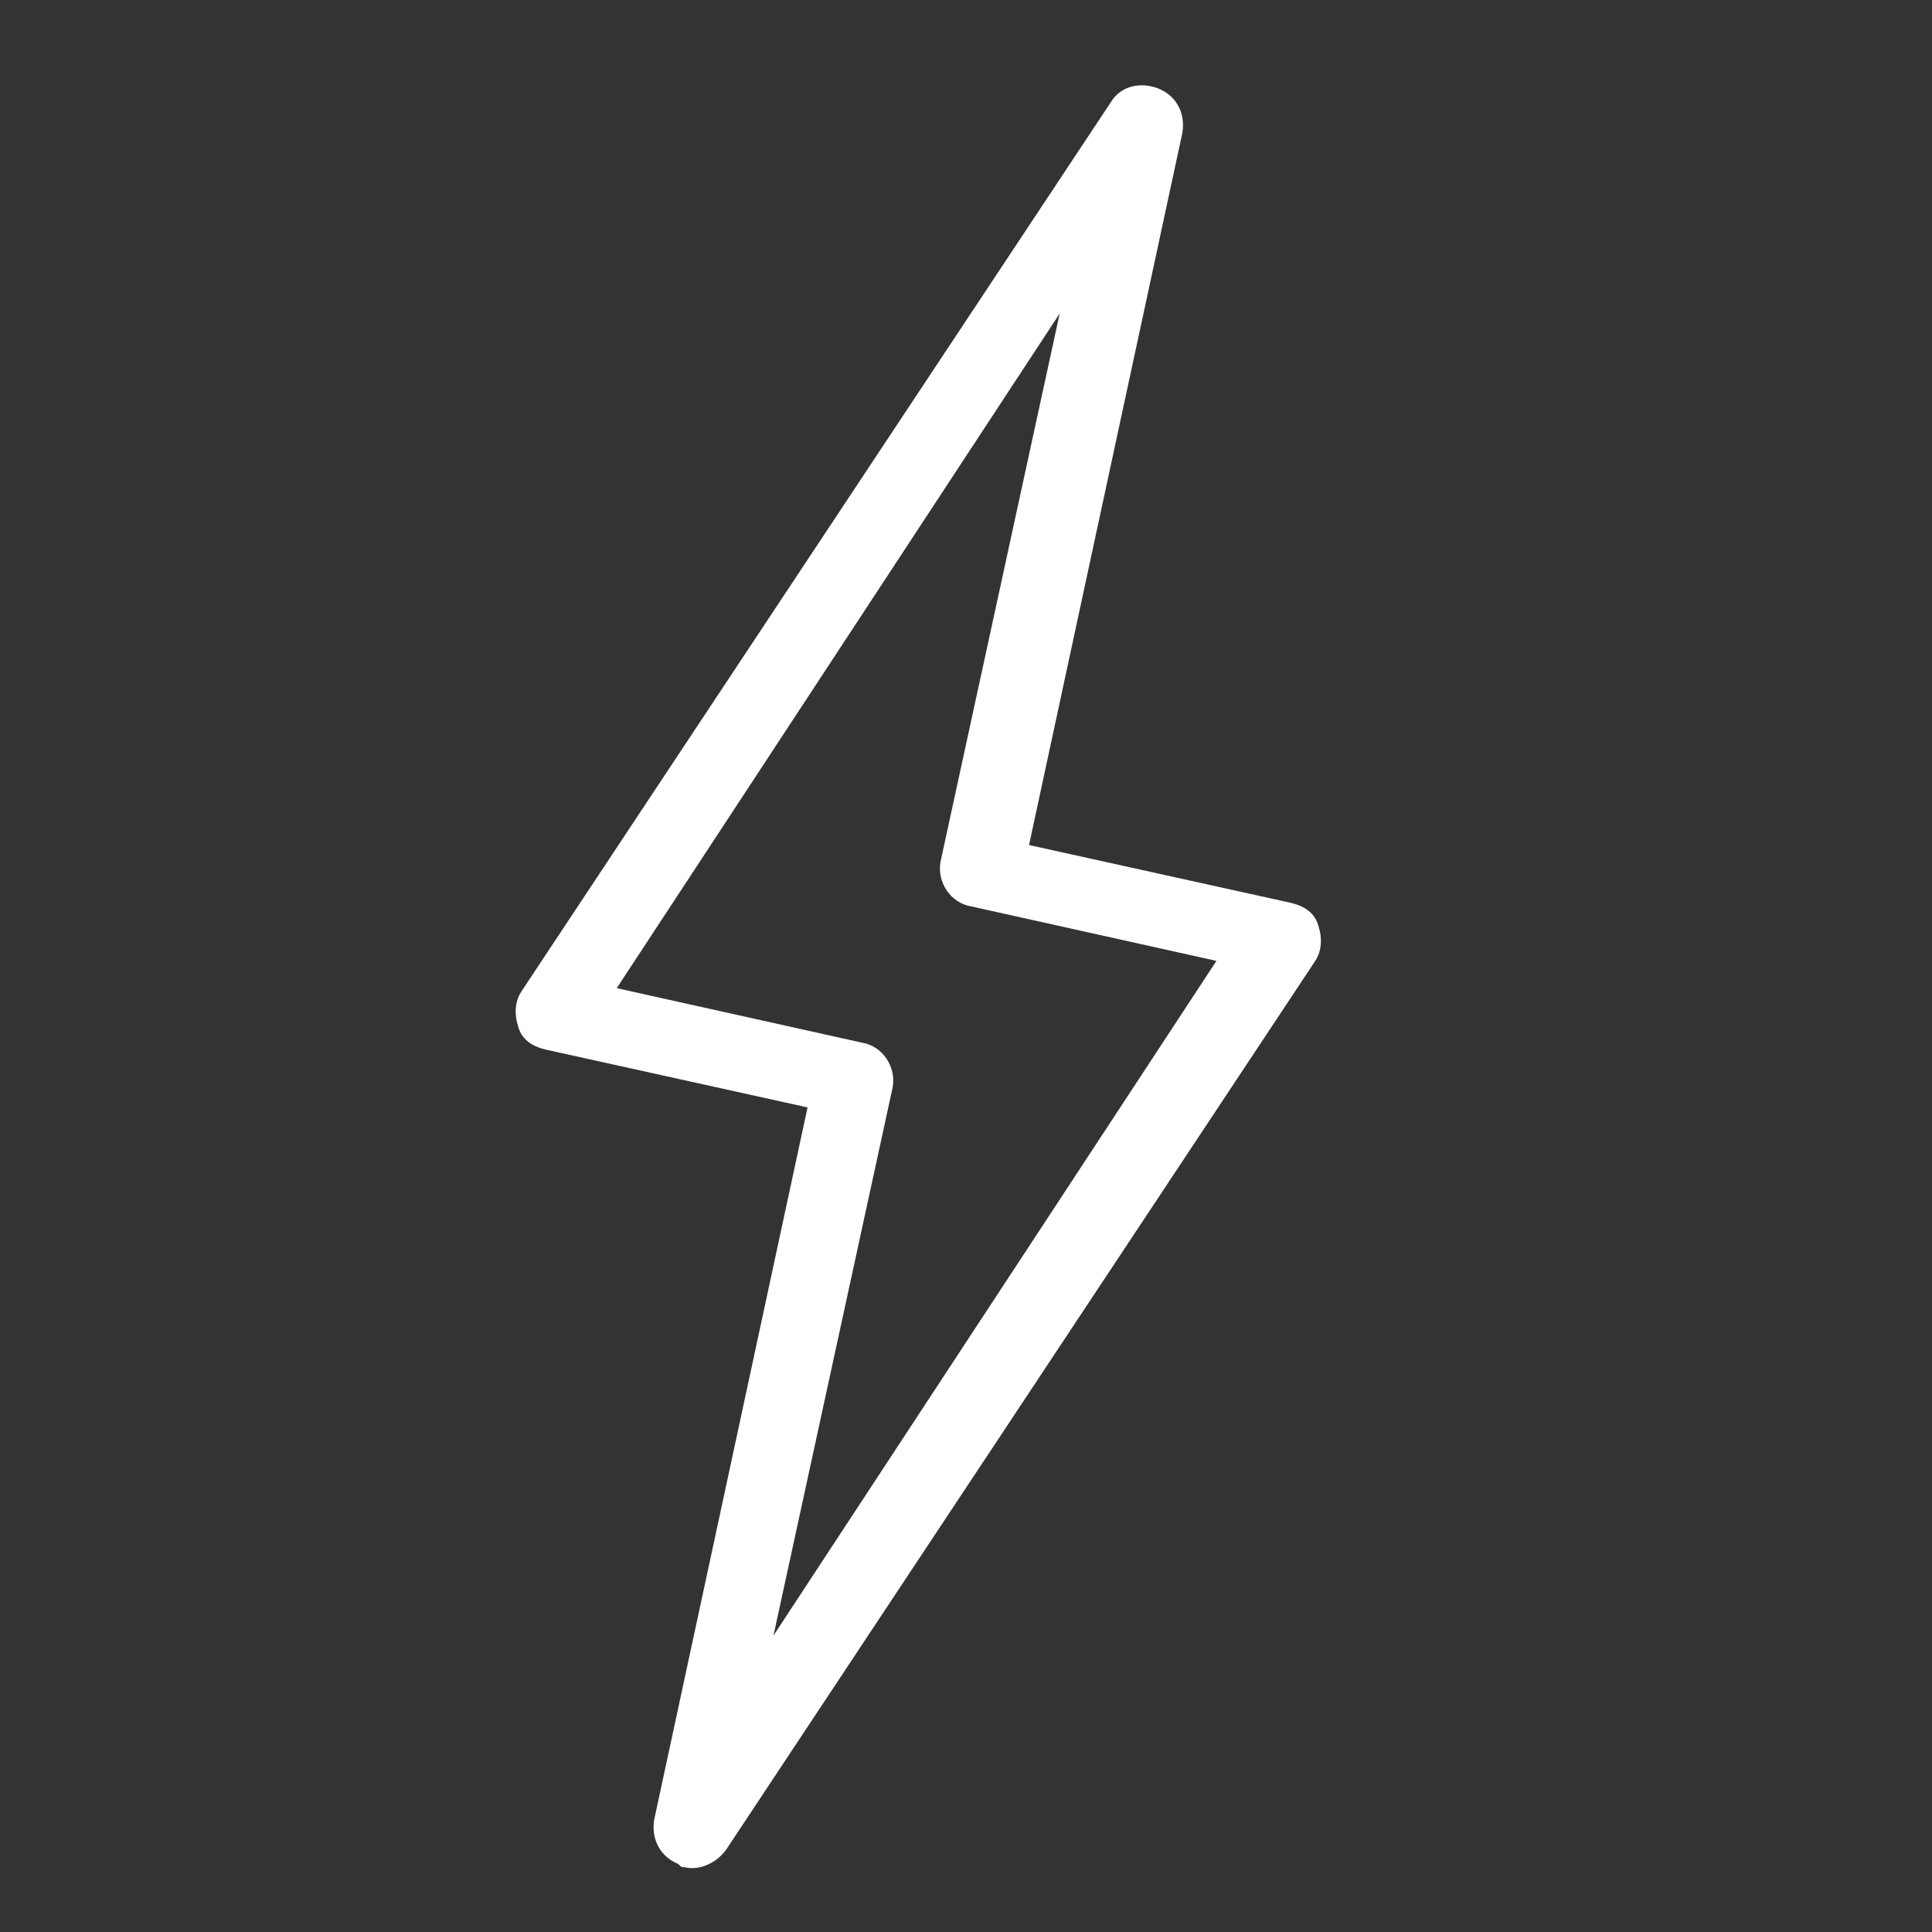 <?xml version="1.0" encoding="UTF-8"?> <!-- Generator: Adobe Illustrator 23.0.2, SVG Export Plug-In . SVG Version: 6.00 Build 0) --> <svg xmlns="http://www.w3.org/2000/svg" xmlns:xlink="http://www.w3.org/1999/xlink" id="Слой_1" x="0px" y="0px" viewBox="0 0 56.7 56.7" style="enable-background:new 0 0 56.7 56.7;" xml:space="preserve"><rect x="0" y="0" width="56.7" height="56.7" fill="#333333" stroke="none"/> <style type="text/css"> .st0{fill:#E7E7E7;} .st1{fill:#0070BA;stroke:#0070BA;stroke-width:0.283;stroke-miterlimit:10;} .st2{fill:#0070BA;} .st3{fill:#FFFFFF;} </style> <circle class="st0" cx="-3.3" cy="101.8" r="27.3"></circle> <g> <path class="st1" d="M-24.9,51.7c-0.1,0-0.2,0-0.2-0.1l-13.4-10.2c-2.2-1.7-3.5-4.3-3.5-7.1v-8.6c0-0.2,0.2-0.4,0.4-0.4 s0.4,0.2,0.4,0.4v8.6c0,2.6,1.2,5,3.2,6.5l13.2,10l13.2-10c2-1.5,3.2-4,3.2-6.5V12.4l-16.4-4.1l-16.4,4.1v4c0,0.2-0.2,0.4-0.4,0.4 s-0.4-0.2-0.4-0.4v-4.3c0-0.2,0.1-0.3,0.3-0.3L-25,7.6c0.1,0,0.1,0,0.2,0L-8,11.8c0.2,0,0.3,0.2,0.3,0.3v22.2 c0,2.8-1.3,5.4-3.5,7.1l-13.4,10.2C-24.7,51.7-24.8,51.7-24.9,51.7z"></path> <path class="st1" d="M-24.9,48c-0.1,0-0.2,0-0.2-0.1l-11.1-8.5c-1.8-1.4-3-3.6-3-6V15.1c0-0.2,0.1-0.3,0.3-0.3l13.9-3.5 c0.1,0,0.1,0,0.2,0l13.9,3.5c0.2,0,0.3,0.2,0.3,0.3v18.4c0,2.3-1.1,4.5-3,6l-11.1,8.5C-24.7,48-24.8,48-24.9,48z M-38.5,15.4v18.1 c0,2.1,1,4.1,2.7,5.4l10.9,8.3l10.9-8.3c1.7-1.3,2.7-3.3,2.7-5.4V15.4L-24.9,12L-38.5,15.4z"></path> <path class="st1" d="M-41.7,22.5c-0.2,0-0.4-0.2-0.4-0.4v-3.6c0-0.2,0.2-0.4,0.4-0.4s0.4,0.2,0.4,0.4v3.6 C-41.3,22.3-41.5,22.5-41.7,22.5z"></path> <path class="st1" d="M-32.4,36.8c-1,0-1.8-0.8-1.8-1.8v-8.6c0-1,0.8-1.8,1.8-1.8c1,0,1.8,0.8,1.8,1.8V35 C-30.6,36-31.4,36.8-32.4,36.8z M-32.4,25.3c-0.6,0-1.1,0.5-1.1,1.1V35c0,0.6,0.5,1.1,1.1,1.1c0.6,0,1.1-0.5,1.1-1.1v-8.6 C-31.3,25.8-31.8,25.3-32.4,25.3z"></path> <path class="st1" d="M-20.1,36.8h-7c-1.6,0-2.9-1.3-2.9-2.9v-6.4c0-1.6,1.3-2.9,2.9-2.9h0.1l2.1-6.2c0-0.1,0.2-0.2,0.3-0.2 c1.4,0,2.5,1.1,2.5,2.5v3.9h3.6c0.9,0,1.7,0.4,2.3,1.1c0.5,0.7,0.7,1.6,0.5,2.5l-1.6,6.4C-17.6,35.9-18.7,36.8-20.1,36.8z M-27,25.3c-1.2,0-2.1,1-2.1,2.1v6.4c0,1.2,1,2.1,2.1,2.1h7c1,0,1.8-0.7,2.1-1.6l1.6-6.4c0.2-0.6,0-1.3-0.4-1.8 c-0.4-0.5-1-0.8-1.7-0.8h-3.9c-0.2,0-0.4-0.2-0.4-0.4v-4.3c0-0.9-0.7-1.6-1.5-1.8l-2.1,6.2c0,0.1-0.2,0.2-0.3,0.2H-27z"></path> </g> <path class="st2" d="M75.1,30.5c-5.7,0-10.4,5.1-10.4,11.5v5.8c0,0.3,0.2,0.5,0.5,0.5h28.9c0.3,0,0.5-0.2,0.5-0.5V42 c0-6.3-4.7-11.5-10.4-11.5h-0.2v-3.7c2.4-1.5,3.9-4.1,4-7c0.7-0.2,1.2-0.8,1.2-1.5v-1.2c0-0.6-0.3-1.1-0.8-1.4c-0.1-3.8-2.7-7-6.3-8 c-0.1-0.6-0.6-1-1.1-1h-2.5c-0.6,0-1.1,0.5-1.2,1.1c-3.6,1-6.1,4.2-6.3,7.9c-0.5,0.3-0.8,0.8-0.8,1.4v1.2c0,0.7,0.5,1.3,1.2,1.5 c0.1,2.9,1.6,5.4,3.9,6.9v3.8L75.1,30.5L75.1,30.5z M89.6,47.2h-9.3v-8.7c0-0.7,0.3-1.2,0.9-1.5c1.9-0.9,3.1-3.6,3.2-5.5 c0.6,0,1.3,0.1,1.9,0.2c-0.5,4.3,0.9,6.2,2.3,7.4c0.9,0.8,1.2,2,1.2,2.8L89.6,47.2L89.6,47.2z M83.2,31.8c-0.1,1.7-1.3,3.7-2.6,4.3 c-0.4,0.2-0.7,0.5-0.9,0.8c-0.2-0.3-0.6-0.6-0.9-0.8c-1.3-0.6-2.4-2.5-2.5-4.2c1.1,0.6,2.3,0.9,3.4,0.9 C80.9,32.7,82.1,32.4,83.2,31.8z M75.2,31.5c0,1.9,1.2,4.6,3.1,5.5c0.5,0.3,0.9,0.8,0.9,1.5v8.7h-9.1V42c0-0.8,0.3-2,1.2-2.8 c1.3-1.2,2.7-3.1,2.2-7.5c0.5-0.1,1-0.2,1.6-0.2L75.2,31.5L75.2,31.5z M65.7,42c0-4.7,2.8-8.7,6.7-10c0.4,3.8-0.8,5.4-1.9,6.4 c-1.4,1.3-1.5,3.2-1.5,3.6v5.3h-3.3L65.7,42L65.7,42z M93.6,42v5.3h-3V42c0-0.4-0.1-2.3-1.5-3.6c-1.1-1-2.3-2.6-1.9-6.3 C90.9,33.4,93.6,37.3,93.6,42z M87.3,15.5h-5.2V8.8C85.1,9.7,87.1,12.4,87.3,15.5z M78.5,7.7H81c0.1,0,0.1,0.1,0.1,0.1v7.7h-2.7V7.9 C78.4,7.8,78.4,7.7,78.5,7.7z M77.3,8.8v6.7h-5.2C72.3,12.4,74.4,9.8,77.3,8.8z M71.3,17.1c0-0.3,0.2-0.5,0.5-0.5h15.9 c0.3,0,0.5,0.2,0.5,0.5v1.2c0,0.3-0.2,0.5-0.5,0.5H71.8c-0.3,0-0.5-0.2-0.5-0.5C71.3,18.3,71.3,17.1,71.3,17.1z M72.4,19.8H87 c-0.1,2.6-1.5,4.9-3.7,6.1c0,0,0,0,0,0c-0.4,0.2-0.9,0.4-1.3,0.6c0,0-2.1,0.6-4.6,0C74.5,25.6,72.5,22.9,72.4,19.8z M77.2,27.6 c0.9,0.2,1.8,0.3,2.6,0.3c1.5,0,2.5-0.3,2.6-0.3c0.2-0.1,0.5-0.2,0.7-0.3v3.4l-0.2,0.1c-2,1.2-4.4,1.2-6.4,0l-0.1-0.1v-3.5 C76.6,27.4,76.9,27.5,77.2,27.6z"></path> <g> <g> <g> <g> <path class="st2" d="M139.9,32.8c0-0.2-0.1-0.4-0.2-0.5c-0.1-0.1-0.3-0.2-0.5-0.2c-0.2,0-0.4,0.1-0.5,0.2 c-0.1,0.1-0.2,0.3-0.2,0.5c0,0.2,0.1,0.4,0.2,0.5c0.1,0.1,0.3,0.2,0.5,0.2c0.2,0,0.4-0.1,0.5-0.2 C139.8,33.1,139.9,33,139.9,32.8z M140.4,31.5c0.3,0.4,0.5,0.8,0.5,1.3c0,0.5-0.2,0.9-0.5,1.2c-0.4,0.4-0.8,0.5-1.3,0.5 c-0.5,0-0.9-0.2-1.2-0.5c-0.3-0.3-0.5-0.8-0.5-1.2c0-0.5,0.2-1,0.5-1.3c0.3-0.3,0.8-0.5,1.2-0.5C139.6,31,140.1,31.2,140.4,31.5 z"></path> <path class="st2" d="M130.7,37.4c0.2,0,0.5,0.2,0.5,0.5c0,0.3-0.2,0.5-0.5,0.5h-2.6c-0.3,0-0.5-0.2-0.5-0.5 c0-0.2,0.2-0.5,0.5-0.5H130.7z"></path> <path class="st2" d="M128.9,38.8c0.3,0,0.5,0.2,0.5,0.5c0,0.3-0.2,0.5-0.5,0.5h-3.6c-0.3,0-0.5-0.2-0.5-0.5 c0-0.3,0.2-0.5,0.5-0.5H128.9z"></path> <path class="st2" d="M129.2,20.8c-0.4,0-0.8-0.2-1.1-0.4c-0.3-0.3-0.5-0.7-0.5-1.1c0-0.4,0.2-0.8,0.5-1.1 c0.2-0.2,0.7-0.4,1.1-0.4c0.4,0,0.8,0.2,1,0.4c0.3,0.3,0.5,0.7,0.5,1.1c0,0.4-0.2,0.8-0.5,1.1C130,20.6,129.6,20.8,129.2,20.8z M129.2,18.6c-0.2,0-0.4,0.1-0.5,0.2c-0.1,0.1-0.2,0.3-0.2,0.5c0,0.2,0.1,0.4,0.2,0.5c0.1,0.2,0.3,0.2,0.5,0.2 c0.2,0,0.4-0.1,0.5-0.2c0.1-0.1,0.2-0.3,0.2-0.5c0-0.2-0.1-0.4-0.2-0.5C129.6,18.7,129.4,18.6,129.2,18.6z"></path> <path class="st2" d="M120.2,9.4c0.1,0.2-0.1,0.5-0.4,0.6l-0.9,0.2c-0.2,0.1-0.5-0.1-0.6-0.4c-0.1-0.2,0.1-0.5,0.4-0.6l0.9-0.2 C119.9,9,120.1,9.1,120.2,9.4z"></path> <path class="st2" d="M118.9,11.6c0.1,0.3-0.1,0.5-0.4,0.7c-0.2,0.1-0.5-0.1-0.6-0.4l-0.2-0.9c-0.1-0.3,0.1-0.5,0.4-0.6 c0.3-0.1,0.5,0.1,0.6,0.4L118.9,11.6z"></path> <path class="st2" d="M117.2,9.2l-0.2-0.9c-0.1-0.2,0.1-0.5,0.4-0.6c0.2-0.1,0.5,0.1,0.6,0.4l0.2,0.9c0.1,0.2-0.1,0.5-0.4,0.6 C117.6,9.6,117.4,9.5,117.2,9.2z"></path> <path class="st2" d="M117.3,10.6l-0.9,0.3c-0.3,0.1-0.5-0.1-0.7-0.4c-0.1-0.3,0.1-0.6,0.4-0.7l1-0.2c0.2-0.1,0.5,0.1,0.6,0.4 C117.7,10.4,117.6,10.6,117.3,10.6z"></path> <path class="st2" d="M128.1,22.4l-12.7,12.3c-0.2,0.2-0.4,0.2-0.6,0c-0.1-0.1-0.1-0.3,0-0.5c0,0,0,0,0.1-0.1l12.7-12.3 c0.1-0.2,0.4-0.2,0.5,0C128.3,22,128.3,22.3,128.1,22.4z"></path> <path class="st2" d="M126.9,21.2l-12.7,12.3l0,0c-0.1,0.1-0.4,0.1-0.5,0c-0.1-0.2-0.1-0.4,0-0.5l12.8-12.3 c0.2-0.1,0.4-0.1,0.5,0C127.1,20.9,127.1,21.1,126.9,21.2z"></path> <path class="st2" d="M112.2,37.8c0.2,0,0.4-0.1,0.5-0.2c0.2-0.1,0.2-0.3,0.2-0.5c0-0.2-0.1-0.4-0.2-0.5 c-0.1-0.1-0.3-0.2-0.5-0.2c-0.2,0-0.4,0.1-0.5,0.2c-0.1,0.1-0.2,0.3-0.2,0.5c0,0.2,0.1,0.4,0.2,0.5 C111.8,37.7,112,37.8,112.2,37.8z M112.2,35.4c0.4,0,0.8,0.2,1.1,0.5c0.3,0.2,0.4,0.7,0.4,1.1c0,0.4-0.1,0.9-0.4,1.1 c-0.3,0.3-0.7,0.5-1.1,0.5c-0.4,0-0.8-0.2-1.1-0.5c-0.2-0.2-0.4-0.7-0.4-1.1c0-0.4,0.2-0.8,0.4-1.1 C111.4,35.6,111.7,35.4,112.2,35.4z"></path> <polygon class="st2" points="103.6,25.8 103.8,26.7 102.9,27 102.6,26 "></polygon> <polygon class="st2" points="103.2,27.9 102.2,28.2 101.9,27.2 102.9,27 "></polygon> <polygon class="st2" points="102.3,25.1 102.6,26 101.6,26.3 101.4,25.4 "></polygon> <path class="st2" d="M104.3,34.7c-0.8,0.7-1.4,1.6-1.9,2.5c-0.5,1.3-0.7,2.8-0.2,4.5l0.1,0.2l4.5-4.5c0.2-0.1,0.4-0.1,0.5,0 l4.1,4.1c0.2,0.2,0.2,0.4,0,0.5l-4.3,4.3c1.8-0.1,3.7-0.4,5.2-1c1-0.5,1.9-1,2.5-1.8c0.7-0.8,1-1.8,1-2.9c0-1-0.2-2.1-0.8-3.3 c-0.1-0.2,0-0.3,0.1-0.4l13.7-13.9l1-1c0.1-0.1,0.2-0.1,0.4-0.1c1.6,0.7,3.2,0.7,4.6,0.2c1-0.3,1.8-0.9,2.5-1.5 c0.7-0.7,1.3-1.5,1.7-2.5c0.6-1.3,0.7-2.8,0.4-4.4l-4.5,4.5c-0.1,0.1-0.4,0.1-0.5,0l-4.1-4.3c-0.1-0.1-0.1-0.4,0-0.5l4.5-4.3 c-1.7-0.5-3.3-0.3-4.7,0.3c-0.9,0.4-1.7,1-2.4,1.6c-0.7,0.7-1.2,1.6-1.5,2.5c-0.5,1.5-0.4,3.1,0.2,4.8c0.1,0.2,0.1,0.3-0.1,0.4 l-13.3,13.5l-1.1,1.1c-0.1,0.1-0.3,0.1-0.4,0.1c-1.5-0.6-3-0.7-4.4-0.3C106,33.5,105.1,34,104.3,34.7z M107.1,38.3l-4.7,4.7 c-0.1,0.2-0.4,0.2-0.5,0c-0.1-0.1-0.1-0.1-0.1-0.2l-0.2-0.9c-0.5-1.8-0.4-3.4,0.3-5c0.4-1.1,1.1-2.1,2-2.8 c0.9-0.8,1.9-1.3,3.1-1.6h0.1c1.4-0.4,3-0.4,4.6,0.2l14.1-14.3c-0.7-1.8-0.7-3.6-0.2-5.1c0.4-1,0.9-2,1.7-2.8 c0.7-0.7,1.6-1.4,2.6-1.8c1.7-0.7,3.8-0.9,5.9-0.2c0.2,0.1,0.3,0.3,0.2,0.5c0,0.1-0.1,0.1-0.1,0.1l-4.7,4.5l3.5,3.7l4.7-4.7 c0.2-0.2,0.4-0.2,0.5,0c0.1,0.1,0.1,0.1,0.1,0.2c0.7,2,0.5,3.9-0.2,5.6c-0.4,1-1.1,2-1.9,2.7c-0.8,0.8-1.7,1.4-2.8,1.7 c-1.6,0.5-3.2,0.5-5-0.1l-14.3,14.4c0.5,1.2,0.7,2.4,0.7,3.3c0,1.4-0.4,2.5-1.2,3.4c-0.7,0.8-1.7,1.5-2.8,2.1 c-1.9,0.8-4.3,1.1-6.4,1.1c-0.2,0-0.4-0.2-0.4-0.4c0-0.1,0.1-0.2,0.1-0.3l4.7-4.7L107.1,38.3z"></path> <polygon class="st2" points="101.6,26.3 101.9,27.2 101,27.5 100.7,26.6 "></polygon> </g> </g> </g> </g> <g> <g transform="translate(31, 24)"> <path class="st2" d="M-40.6,61.7c0.4-0.2,0.9,0,1,0.5c0.2,0.4,0,0.9-0.5,1c-0.5,0.2-1,0.4-1.5,0.7c-5.5,2.8-9.1,8.4-9.1,14.7 c0,0.8,0.1,1.6,0.2,2.4c0.1,0.4-0.2,0.8-0.7,0.9c-0.4,0.1-0.8-0.2-0.9-0.7c-0.1-0.9-0.2-1.7-0.2-2.6c0-6.9,3.9-13.1,10-16.1 C-41.7,62.2-41.1,61.9-40.6,61.7z M-45.2,92.8c-0.3-0.3-0.4-0.8-0.1-1.1c0.3-0.3,0.8-0.4,1.1-0.1c2.9,2.3,6.4,3.5,10.1,3.5 c3.8,0,7.4-1.3,10.3-3.6c0.3-0.3,0.8-0.2,1.1,0.1s0.2,0.8-0.1,1.1c-3.2,2.5-7.1,3.9-11.2,3.9C-38.2,96.6-42.1,95.2-45.2,92.8z M-40.9,91.2c0.1,0.4-0.2,0.8-0.6,0.9l-2.7,0.5l0.2,2.9c0,0.4-0.3,0.8-0.7,0.8c-0.4,0-0.8-0.3-0.8-0.7l-0.3-3.6 c0-0.4,0.2-0.8,0.6-0.8l3.4-0.6C-41.4,90.5-41,90.8-40.9,91.2z M-28,61.6c7.1,2.6,11.9,9.3,11.9,17c0,0.5,0,0.9,0,1.3l1.5-1.1 c0.3-0.3,0.8-0.2,1.1,0.2c0.3,0.3,0.2,0.8-0.2,1.1l-2.9,2.2c-0.3,0.2-0.8,0.2-1-0.1l-2.3-2.5c-0.3-0.3-0.3-0.8,0-1.1 c0.3-0.3,0.8-0.3,1.1,0l1.1,1.2c0-0.4,0-0.8,0-1.2c0-7-4.4-13.2-10.9-15.5c-0.4-0.1-0.6-0.6-0.5-1C-28.8,61.6-28.4,61.4-28,61.6z M-44.1,60.6c0.2-0.4,0.6-0.6,1-0.4l0,0l3.2,1.3c0.4,0.2,0.6,0.6,0.4,1l0,0l-1,3.5c-0.1,0.4-0.6,0.6-1,0.5c-0.4-0.1-0.6-0.6-0.5-1 l0,0l0.8-2.8l-2.5-1.1C-44.1,61.5-44.3,61-44.1,60.6z"></path> <path class="st2" d="M-34.1,65.5c1.9,0,3.4-1.5,3.4-3.4c0-1.9-1.5-3.4-3.4-3.4c-1.9,0-3.4,1.5-3.4,3.4C-37.5,64-36,65.5-34.1,65.5 z M-19.2,83.5c1.9,0,3.4,1.5,3.4,3.4s-1.5,3.4-3.4,3.4s-3.4-1.5-3.4-3.4S-21.1,83.5-19.2,83.5z M-48.5,83.5c1.9,0,3.4,1.5,3.4,3.4 s-1.5,3.4-3.4,3.4c-1.9,0-3.4-1.5-3.4-3.4S-50.4,83.5-48.5,83.5z M-19.2,85.1c-1,0-1.8,0.8-1.8,1.8s0.8,1.8,1.8,1.8 c1,0,1.8-0.8,1.8-1.8S-18.2,85.1-19.2,85.1z M-48.5,85.1c-1,0-1.8,0.8-1.8,1.8s0.8,1.8,1.8,1.8c1,0,1.8-0.8,1.8-1.8 S-47.5,85.1-48.5,85.1z M-34.1,60.2c1,0,1.8,0.8,1.8,1.8c0,1-0.8,1.8-1.8,1.8c-1,0-1.8-0.8-1.8-1.8C-36,61.1-35.1,60.2-34.1,60.2z "></path> <path class="st2" d="M-40.6,82.7l-1.7-0.1c-0.3,0-0.6-0.2-0.7-0.5c-0.3-0.8-0.5-1.6-0.6-2.4c0-0.3,0.1-0.6,0.4-0.7l1.4-0.8 c0.1-0.7,0.2-1.3,0.4-1.9l-0.9-1.4c-0.2-0.3-0.2-0.6,0-0.8c0.4-0.7,1-1.4,1.6-2c0.2-0.2,0.5-0.3,0.8-0.2l1.6,0.6 c0.5-0.3,1.1-0.6,1.7-0.8L-36,70c0.1-0.3,0.3-0.5,0.6-0.5c0.4-0.1,0.8-0.1,1.3-0.1c0.4,0,0.9,0,1.3,0.1c0.3,0,0.6,0.2,0.6,0.5 l0.5,1.6c0.6,0.2,1.2,0.5,1.7,0.8l1.6-0.6c0.3-0.1,0.6,0,0.8,0.2c0.6,0.6,1.1,1.2,1.6,2c0.2,0.3,0.2,0.6,0,0.8l-0.9,1.4 c0.2,0.6,0.4,1.2,0.4,1.9l1.4,0.8c0.3,0.2,0.4,0.4,0.4,0.7c-0.1,0.8-0.3,1.7-0.6,2.4c-0.1,0.3-0.4,0.5-0.7,0.5l-1.7,0.1 c-0.3,0.5-0.7,1-1.2,1.5l0.2,1.6c0,0.3-0.1,0.6-0.3,0.8c-0.7,0.5-1.5,0.8-2.3,1.1c-0.3,0.1-0.6,0-0.8-0.2l-1.2-1.2 c-0.3,0-0.6,0.1-0.9,0.1c-0.3,0-0.6,0-0.9-0.1l-1.2,1.2c-0.2,0.2-0.5,0.3-0.8,0.2c-0.8-0.3-1.6-0.6-2.3-1.1 c-0.3-0.2-0.4-0.5-0.3-0.8l0.2-1.6C-39.9,83.7-40.3,83.2-40.6,82.7z M-40.1,81.2c0.3,0,0.5,0.2,0.6,0.4c0.4,0.6,0.8,1.2,1.4,1.7 c0.2,0.2,0.3,0.4,0.3,0.7l-0.2,1.5c0.3,0.2,0.7,0.4,1,0.5l1.1-1.1c0.2-0.2,0.4-0.3,0.7-0.2c0.4,0.1,0.7,0.1,1.1,0.1 c0.4,0,0.7,0,1.1-0.1c0.3,0,0.5,0,0.7,0.2l1.1,1.1c0.4-0.1,0.7-0.3,1-0.5l-0.2-1.5c0-0.3,0.1-0.5,0.3-0.7c0.6-0.5,1-1.1,1.4-1.7 c0.1-0.2,0.4-0.4,0.6-0.4l1.6-0.1c0.1-0.4,0.2-0.7,0.2-1.1l-1.3-0.8c-0.2-0.1-0.4-0.4-0.4-0.6c0-0.8-0.2-1.5-0.5-2.2 c-0.1-0.2-0.1-0.5,0.1-0.8l0.9-1.3c-0.2-0.3-0.5-0.6-0.7-0.9l-1.5,0.6c-0.2,0.1-0.5,0.1-0.7-0.1c-0.6-0.4-1.3-0.7-2-0.9 c-0.3-0.1-0.5-0.3-0.5-0.5l-0.5-1.5c-0.2,0-0.4,0-0.6,0c-0.2,0-0.4,0-0.6,0l-0.5,1.5c-0.1,0.3-0.3,0.4-0.5,0.5 c-0.7,0.2-1.4,0.5-2,0.9c-0.2,0.2-0.5,0.2-0.7,0.1l-1.5-0.6c-0.3,0.3-0.5,0.6-0.7,0.9l0.9,1.3c0.2,0.2,0.2,0.5,0.1,0.8 c-0.3,0.7-0.5,1.4-0.5,2.2c0,0.3-0.2,0.5-0.4,0.6l-1.3,0.8c0.1,0.4,0.1,0.7,0.2,1.1L-40.1,81.2z M-34,83.5c-2.5,0-4.6-2.1-4.6-4.7 s2-4.7,4.6-4.7s4.6,2.1,4.6,4.7S-31.5,83.5-34,83.5z M-34,82c1.7,0,3-1.4,3-3.1s-1.4-3.1-3-3.1c-1.7,0-3,1.4-3,3.1S-35.7,82-34,82 z"></path> </g> </g> <g> <g> <g> <path class="st3" d="M20.1,54.8c-0.1,0-0.1,0-0.2-0.1c-0.5-0.2-0.8-0.7-0.7-1.3l4.5-20.9l-7.7-1.7c-0.4-0.1-0.7-0.3-0.8-0.7 c-0.1-0.3-0.1-0.7,0.1-1L32.6,3c0.3-0.5,0.9-0.6,1.4-0.4c0.5,0.2,0.8,0.7,0.7,1.3l-4.5,20.9l7.7,1.7c0.4,0.1,0.7,0.3,0.8,0.7 c0.1,0.3,0.1,0.7-0.1,1L21.3,54.3C21,54.7,20.5,54.9,20.1,54.8z M18.1,29l7.2,1.6c0.6,0.1,1,0.7,0.9,1.3L22.7,48l13-19.8 l-7.2-1.6c-0.6-0.1-1-0.7-0.9-1.3l3.5-16.1L18.1,29z"></path> </g> </g> </g> </svg> 